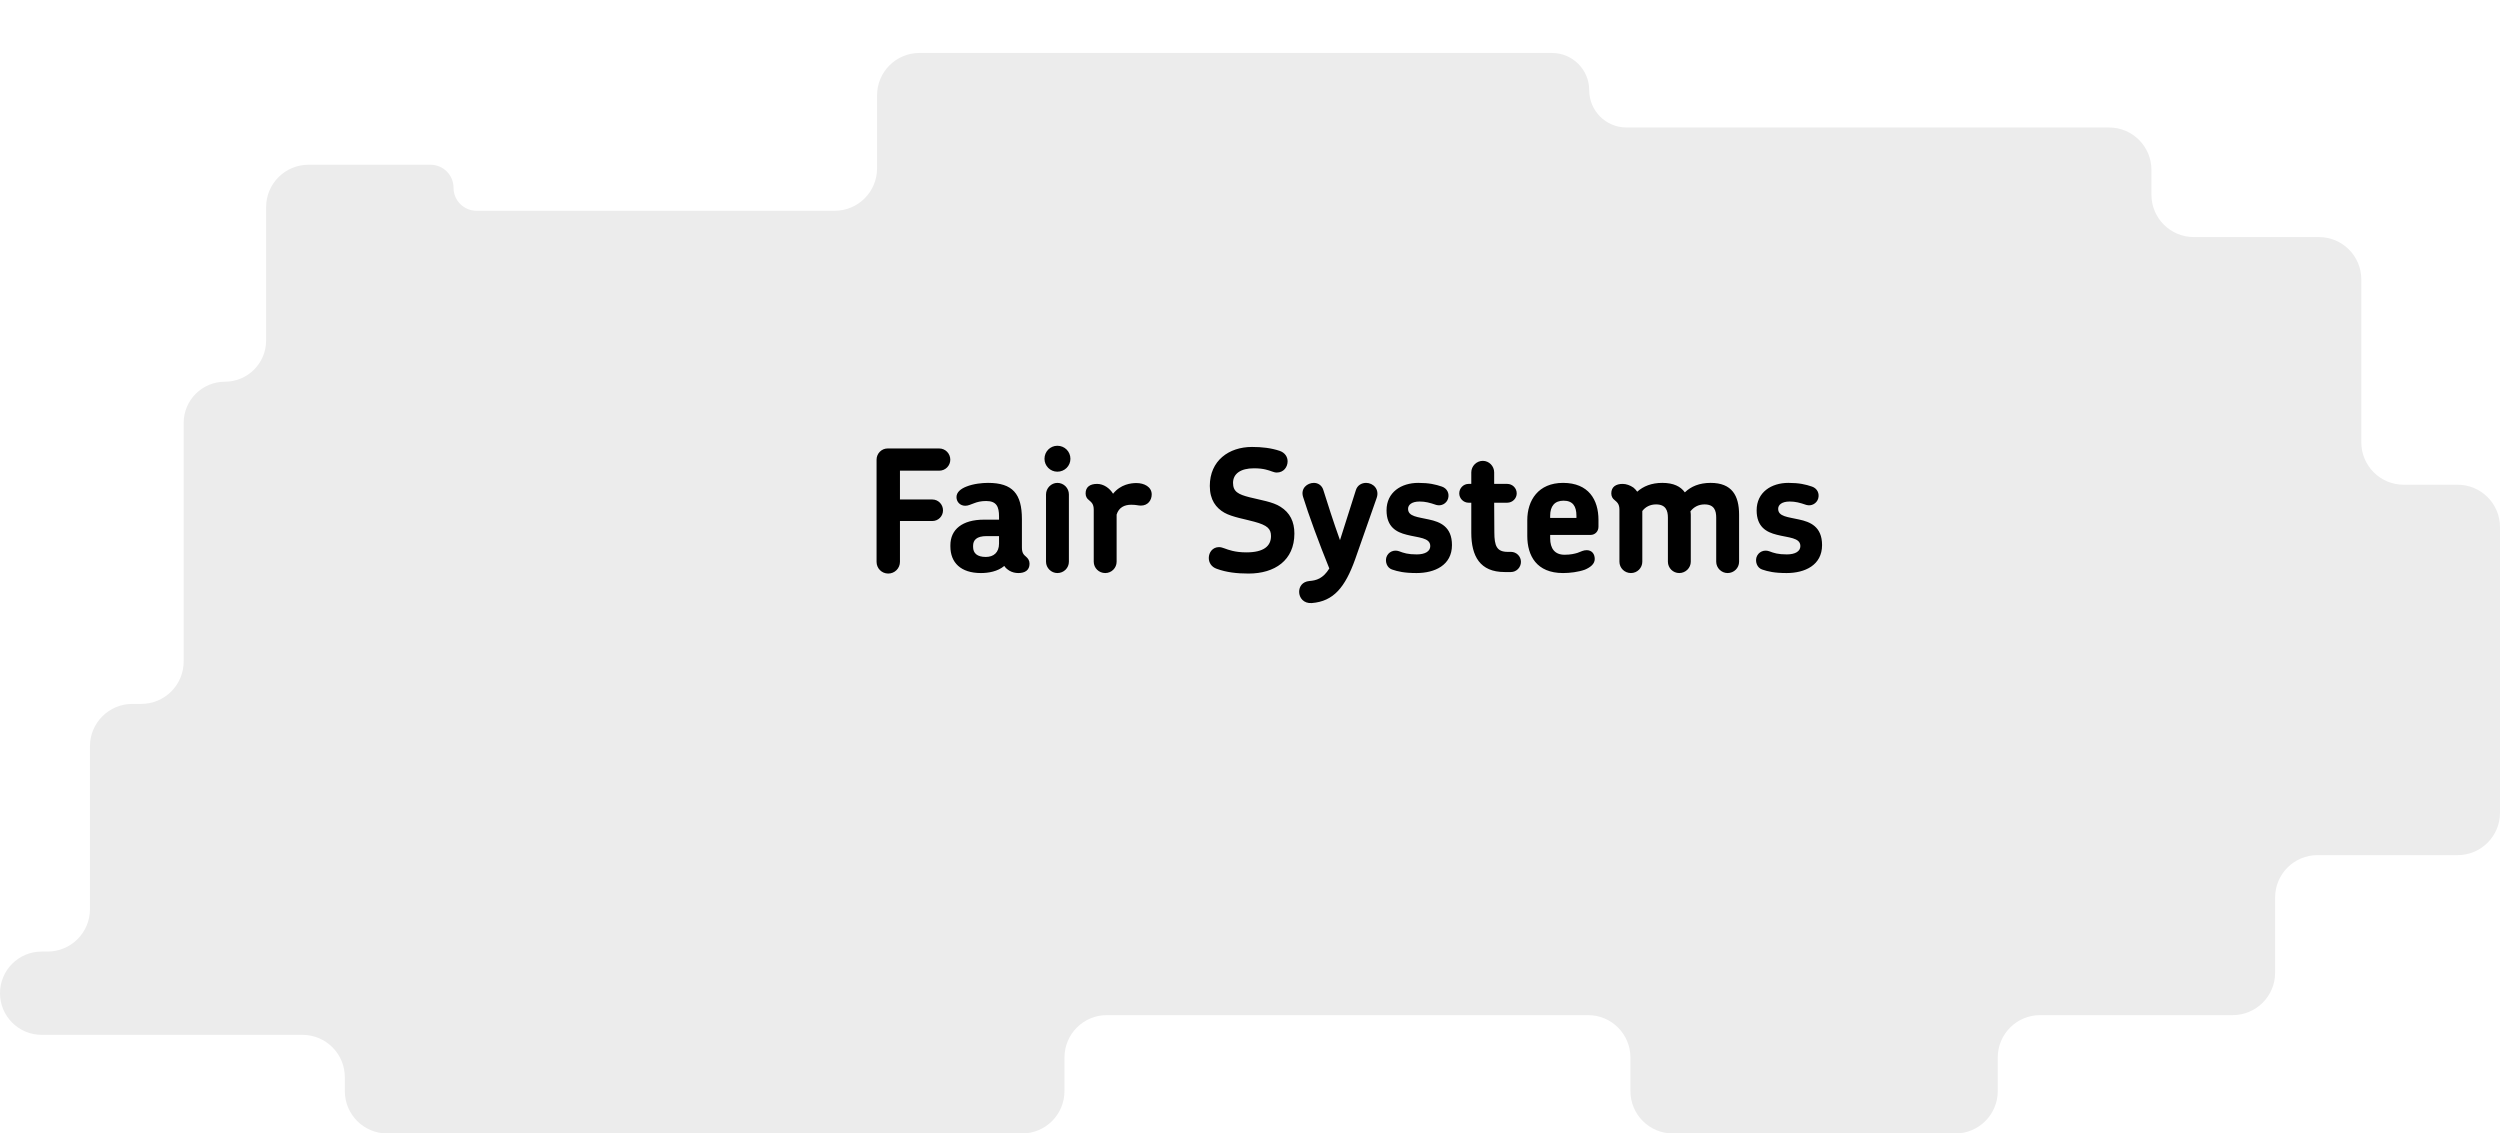 <?xml version="1.0" encoding="UTF-8"?> <svg xmlns="http://www.w3.org/2000/svg" width="472" height="214" viewBox="0 0 472 214" fill="none"> <g filter="url(#filter0_d)"> <path d="M157.589 29.793H89.97C87.57 29.793 85.625 27.848 85.625 25.448C85.625 23.049 83.68 21.103 81.28 21.103H58.243C53.825 21.103 50.243 24.685 50.243 29.103V54.285C50.243 58.584 46.758 62.069 42.459 62.069C38.16 62.069 34.675 65.554 34.675 69.853V114.897C34.675 119.315 31.093 122.897 26.675 122.897H24.983C20.565 122.897 16.983 126.478 16.983 130.897V160.138V161.655C16.983 166.073 13.402 169.655 8.984 169.655H7.862C3.52 169.655 0 173.175 0 177.517C0 181.859 3.52 185.379 7.862 185.379H57.103C61.522 185.379 65.103 188.961 65.103 193.379V196C65.103 200.418 68.685 204 73.103 204H192.972C197.39 204 200.972 200.418 200.972 196V189.655C200.972 185.237 204.553 181.655 208.972 181.655H299.826C304.244 181.655 307.826 185.237 307.826 189.655V196C307.826 200.418 311.408 204 315.826 204H369.175C373.594 204 377.175 200.418 377.175 196V189.655C377.175 185.237 380.757 181.655 385.175 181.655H421.541C425.96 181.655 429.541 178.073 429.541 173.655V159.448C429.541 155.03 433.123 151.448 437.541 151.448H464C468.418 151.448 472 147.867 472 143.448V89.517C472 85.099 468.418 81.517 464 81.517H453.817C449.399 81.517 445.817 77.936 445.817 73.517V42.759C445.817 38.34 442.235 34.759 437.817 34.759H414.189C409.771 34.759 406.189 31.177 406.189 26.759V22.069C406.189 17.651 402.607 14.069 398.189 14.069H307.076C303.191 14.069 300.042 10.919 300.042 7.034C300.042 3.149 296.893 0 293.008 0H173.589C169.171 0 165.589 3.582 165.589 8V21.793C165.589 26.211 162.007 29.793 157.589 29.793Z" fill="#ECECEC"></path> </g> <path d="M179.416 86.784C179.416 85.632 178.488 84.672 177.336 84.672H167.576C166.424 84.672 165.496 85.632 165.496 86.784V106.08C165.496 107.296 166.456 108.288 167.704 108.288C168.92 108.288 169.912 107.296 169.912 106.08V98.368H176.024C177.144 98.368 178.04 97.472 178.04 96.352C178.04 95.232 177.144 94.304 176.024 94.304H169.912V88.864H177.336C178.488 88.864 179.416 87.936 179.416 86.784ZM194.377 106.432C194.377 105.824 194.089 105.44 193.769 105.152C193.289 104.736 192.937 104.448 192.937 103.36V98.016C192.937 93.216 191.177 91.168 186.536 91.168C185.449 91.168 183.785 91.328 182.441 91.872C181.385 92.288 180.585 92.928 180.585 93.856C180.585 94.752 181.257 95.488 182.249 95.488C182.825 95.488 183.241 95.232 183.913 95.008C184.489 94.784 185.161 94.592 186.185 94.592C188.137 94.592 188.617 95.648 188.617 97.504V98.112H185.769C181.673 98.112 179.433 99.968 179.433 102.944V103.168C179.433 106.208 181.385 108.192 185.193 108.192C186.601 108.192 188.361 107.904 189.609 106.848C189.833 107.232 190.217 107.52 190.569 107.744C191.113 108.064 191.689 108.192 192.265 108.192C193.481 108.192 194.377 107.68 194.377 106.432ZM188.617 102.624C188.617 104.32 187.593 105.152 186.121 105.152C184.489 105.152 183.721 104.448 183.721 103.264V103.04C183.721 101.984 184.361 101.216 186.281 101.216H188.617V102.624ZM202.095 86.624C202.095 85.248 201.007 84.16 199.631 84.16C198.287 84.16 197.199 85.248 197.199 86.624C197.199 87.968 198.287 89.056 199.631 89.056C201.007 89.056 202.095 87.968 202.095 86.624ZM201.807 106.048V93.344C201.807 92.16 200.847 91.168 199.631 91.168C198.479 91.168 197.487 92.16 197.487 93.344V106.048C197.487 107.232 198.479 108.192 199.631 108.192C200.847 108.192 201.807 107.232 201.807 106.048ZM217.442 93.344C217.442 91.904 216.002 91.2 214.562 91.2C213.538 91.2 211.586 91.424 210.146 93.216C209.506 92.16 208.354 91.36 207.138 91.36C205.794 91.36 204.962 91.936 204.962 93.152C204.962 93.728 205.218 94.144 205.57 94.4C206.049 94.816 206.498 95.136 206.498 96.224V106.048C206.498 107.232 207.458 108.192 208.674 108.192C209.858 108.192 210.818 107.232 210.818 106.048V97.152C211.234 95.808 212.29 95.296 213.57 95.296C214.562 95.296 214.85 95.456 215.394 95.456C216.738 95.456 217.442 94.432 217.442 93.344ZM244.38 100.736C244.38 98.496 243.548 96.8 241.756 95.68C240.348 94.752 237.948 94.4 235.932 93.888C233.788 93.344 232.796 92.832 232.796 91.168C232.796 89.44 234.236 88.416 236.732 88.416C237.724 88.416 238.396 88.512 238.94 88.64C239.932 88.864 240.444 89.216 241.052 89.216C242.364 89.216 243.1 88.16 243.1 87.104C243.1 86.272 242.62 85.472 241.596 85.12C239.964 84.576 238.236 84.384 236.38 84.384C231.996 84.384 228.412 86.976 228.412 91.744C228.412 94.4 229.596 95.904 231.164 96.8C232.636 97.632 235.228 98.048 236.796 98.496C239.292 99.168 239.964 99.84 239.964 101.216C239.964 103.104 238.588 104.288 235.324 104.288C234.172 104.288 233.34 104.16 232.668 104C231.42 103.712 230.844 103.296 230.14 103.296C228.956 103.296 228.22 104.288 228.22 105.344C228.22 106.208 228.7 107.04 229.724 107.392C231.548 108.064 233.532 108.288 235.74 108.288C240.668 108.288 244.38 105.792 244.38 100.736ZM259.902 94.048C260.51 92.384 259.262 91.168 257.918 91.168C257.118 91.168 256.254 91.584 255.966 92.608L252.99 101.984C251.71 98.432 250.622 94.976 249.886 92.64C249.63 91.648 248.862 91.168 248.062 91.168C246.814 91.168 245.534 92.192 246.014 93.792C247.006 97.024 249.086 102.688 250.974 107.328C249.79 109.248 248.51 109.6 247.198 109.696C245.854 109.824 245.277 110.784 245.277 111.744C245.277 112.864 246.142 113.984 247.678 113.856C251.774 113.536 253.95 110.88 255.838 105.632L259.902 94.048ZM274.131 102.912C274.131 99.424 271.891 98.528 269.779 98.08C267.667 97.6 265.843 97.536 265.843 96.064C265.843 95.328 266.515 94.688 268.019 94.688C269.107 94.688 269.939 94.912 271.155 95.328C272.115 95.616 273.107 95.072 273.395 94.144C273.683 93.184 273.235 92.224 272.243 91.872C271.027 91.456 269.811 91.168 267.763 91.168C264.562 91.168 261.779 92.928 261.779 96.352C261.779 99.488 263.635 100.48 265.587 100.96C267.763 101.536 270.035 101.472 270.035 103.104C270.035 104.064 269.107 104.672 267.475 104.672C265.811 104.672 265.043 104.416 264.115 104.064C263.187 103.744 262.099 104.16 261.747 105.216C261.491 106.112 261.875 107.2 262.803 107.52C263.923 107.904 265.139 108.192 267.443 108.192C270.867 108.192 274.131 106.72 274.131 102.912ZM287.155 106.08C287.155 105.024 286.291 104.192 285.267 104.192H284.659C282.611 104.192 282.131 103.104 282.131 100.48L282.099 94.912H284.563C285.555 94.912 286.355 94.112 286.355 93.152C286.355 92.16 285.555 91.36 284.563 91.36H282.099V89.184C282.099 88 281.139 87.008 279.955 87.008C278.771 87.008 277.779 88 277.779 89.184V91.36H277.267C276.307 91.36 275.507 92.16 275.507 93.152C275.507 94.112 276.307 94.912 277.267 94.912H277.779V100.576C277.779 105.024 279.443 108 284.051 108H285.267C286.291 108 287.155 107.136 287.155 106.08ZM301.791 98.144C301.791 94.368 299.935 91.168 295.103 91.168C290.431 91.168 288.351 94.464 288.351 98.208V101.184C288.351 104.928 290.111 108.192 295.103 108.192C296.383 108.192 297.983 108 299.231 107.552C300.287 107.104 301.087 106.464 301.087 105.536C301.087 104.576 300.543 103.872 299.551 103.872C298.943 103.872 298.527 104.128 297.823 104.384C297.279 104.544 296.543 104.736 295.391 104.736C293.535 104.736 292.671 103.552 292.671 101.632V100.992H300.319C301.119 100.992 301.791 100.352 301.791 99.456V98.144ZM297.631 97.376V97.792H292.671V97.376C292.671 95.584 293.503 94.528 295.199 94.528C296.927 94.528 297.631 95.552 297.631 97.376ZM328.34 106.048V97.184C328.34 93.568 326.996 91.168 322.964 91.168C320.852 91.168 319.252 91.84 318.1 92.96C317.3 91.84 315.956 91.168 313.844 91.168C311.796 91.168 310.26 91.808 309.108 92.832C308.916 92.544 308.66 92.288 308.404 92.064C307.764 91.616 307.028 91.36 306.356 91.36C305.108 91.36 304.212 91.904 304.212 93.152C304.212 93.728 304.468 94.144 304.82 94.4C305.299 94.816 305.748 95.136 305.748 96.224V106.048C305.748 107.232 306.708 108.192 307.924 108.192C309.108 108.192 310.068 107.232 310.068 106.048V96.48C310.644 95.712 311.54 95.232 312.66 95.232C314.516 95.232 314.9 96.416 314.9 97.728V106.048C314.9 107.232 315.86 108.192 317.044 108.192C318.228 108.192 319.22 107.232 319.22 106.048V97.184C319.22 96.96 319.188 96.736 319.156 96.544C319.732 95.776 320.628 95.232 321.812 95.232C323.668 95.232 324.02 96.416 324.02 97.728V106.048C324.02 107.232 325.012 108.192 326.164 108.192C327.38 108.192 328.34 107.232 328.34 106.048ZM344.006 102.912C344.006 99.424 341.766 98.528 339.654 98.08C337.542 97.6 335.718 97.536 335.718 96.064C335.718 95.328 336.39 94.688 337.894 94.688C338.982 94.688 339.814 94.912 341.03 95.328C341.99 95.616 342.982 95.072 343.27 94.144C343.558 93.184 343.11 92.224 342.118 91.872C340.902 91.456 339.686 91.168 337.638 91.168C334.438 91.168 331.654 92.928 331.654 96.352C331.654 99.488 333.51 100.48 335.462 100.96C337.638 101.536 339.91 101.472 339.91 103.104C339.91 104.064 338.982 104.672 337.35 104.672C335.686 104.672 334.918 104.416 333.99 104.064C333.062 103.744 331.974 104.16 331.622 105.216C331.366 106.112 331.75 107.2 332.678 107.52C333.798 107.904 335.014 108.192 337.318 108.192C340.742 108.192 344.006 106.72 344.006 102.912Z" fill="black"></path> <defs> <filter id="filter0_d" x="0" y="0" width="472" height="214" filterUnits="userSpaceOnUse" color-interpolation-filters="sRGB"> <feFlood flood-opacity="0" result="BackgroundImageFix"></feFlood> <feColorMatrix in="SourceAlpha" type="matrix" values="0 0 0 0 0 0 0 0 0 0 0 0 0 0 0 0 0 0 127 0"></feColorMatrix> <feOffset dy="10"></feOffset> <feColorMatrix type="matrix" values="0 0 0 0 0.892 0 0 0 0 0.892 0 0 0 0 0.892 0 0 0 1 0"></feColorMatrix> <feBlend mode="normal" in2="BackgroundImageFix" result="effect1_dropShadow"></feBlend> <feBlend mode="normal" in="SourceGraphic" in2="effect1_dropShadow" result="shape"></feBlend> </filter> </defs> </svg> 